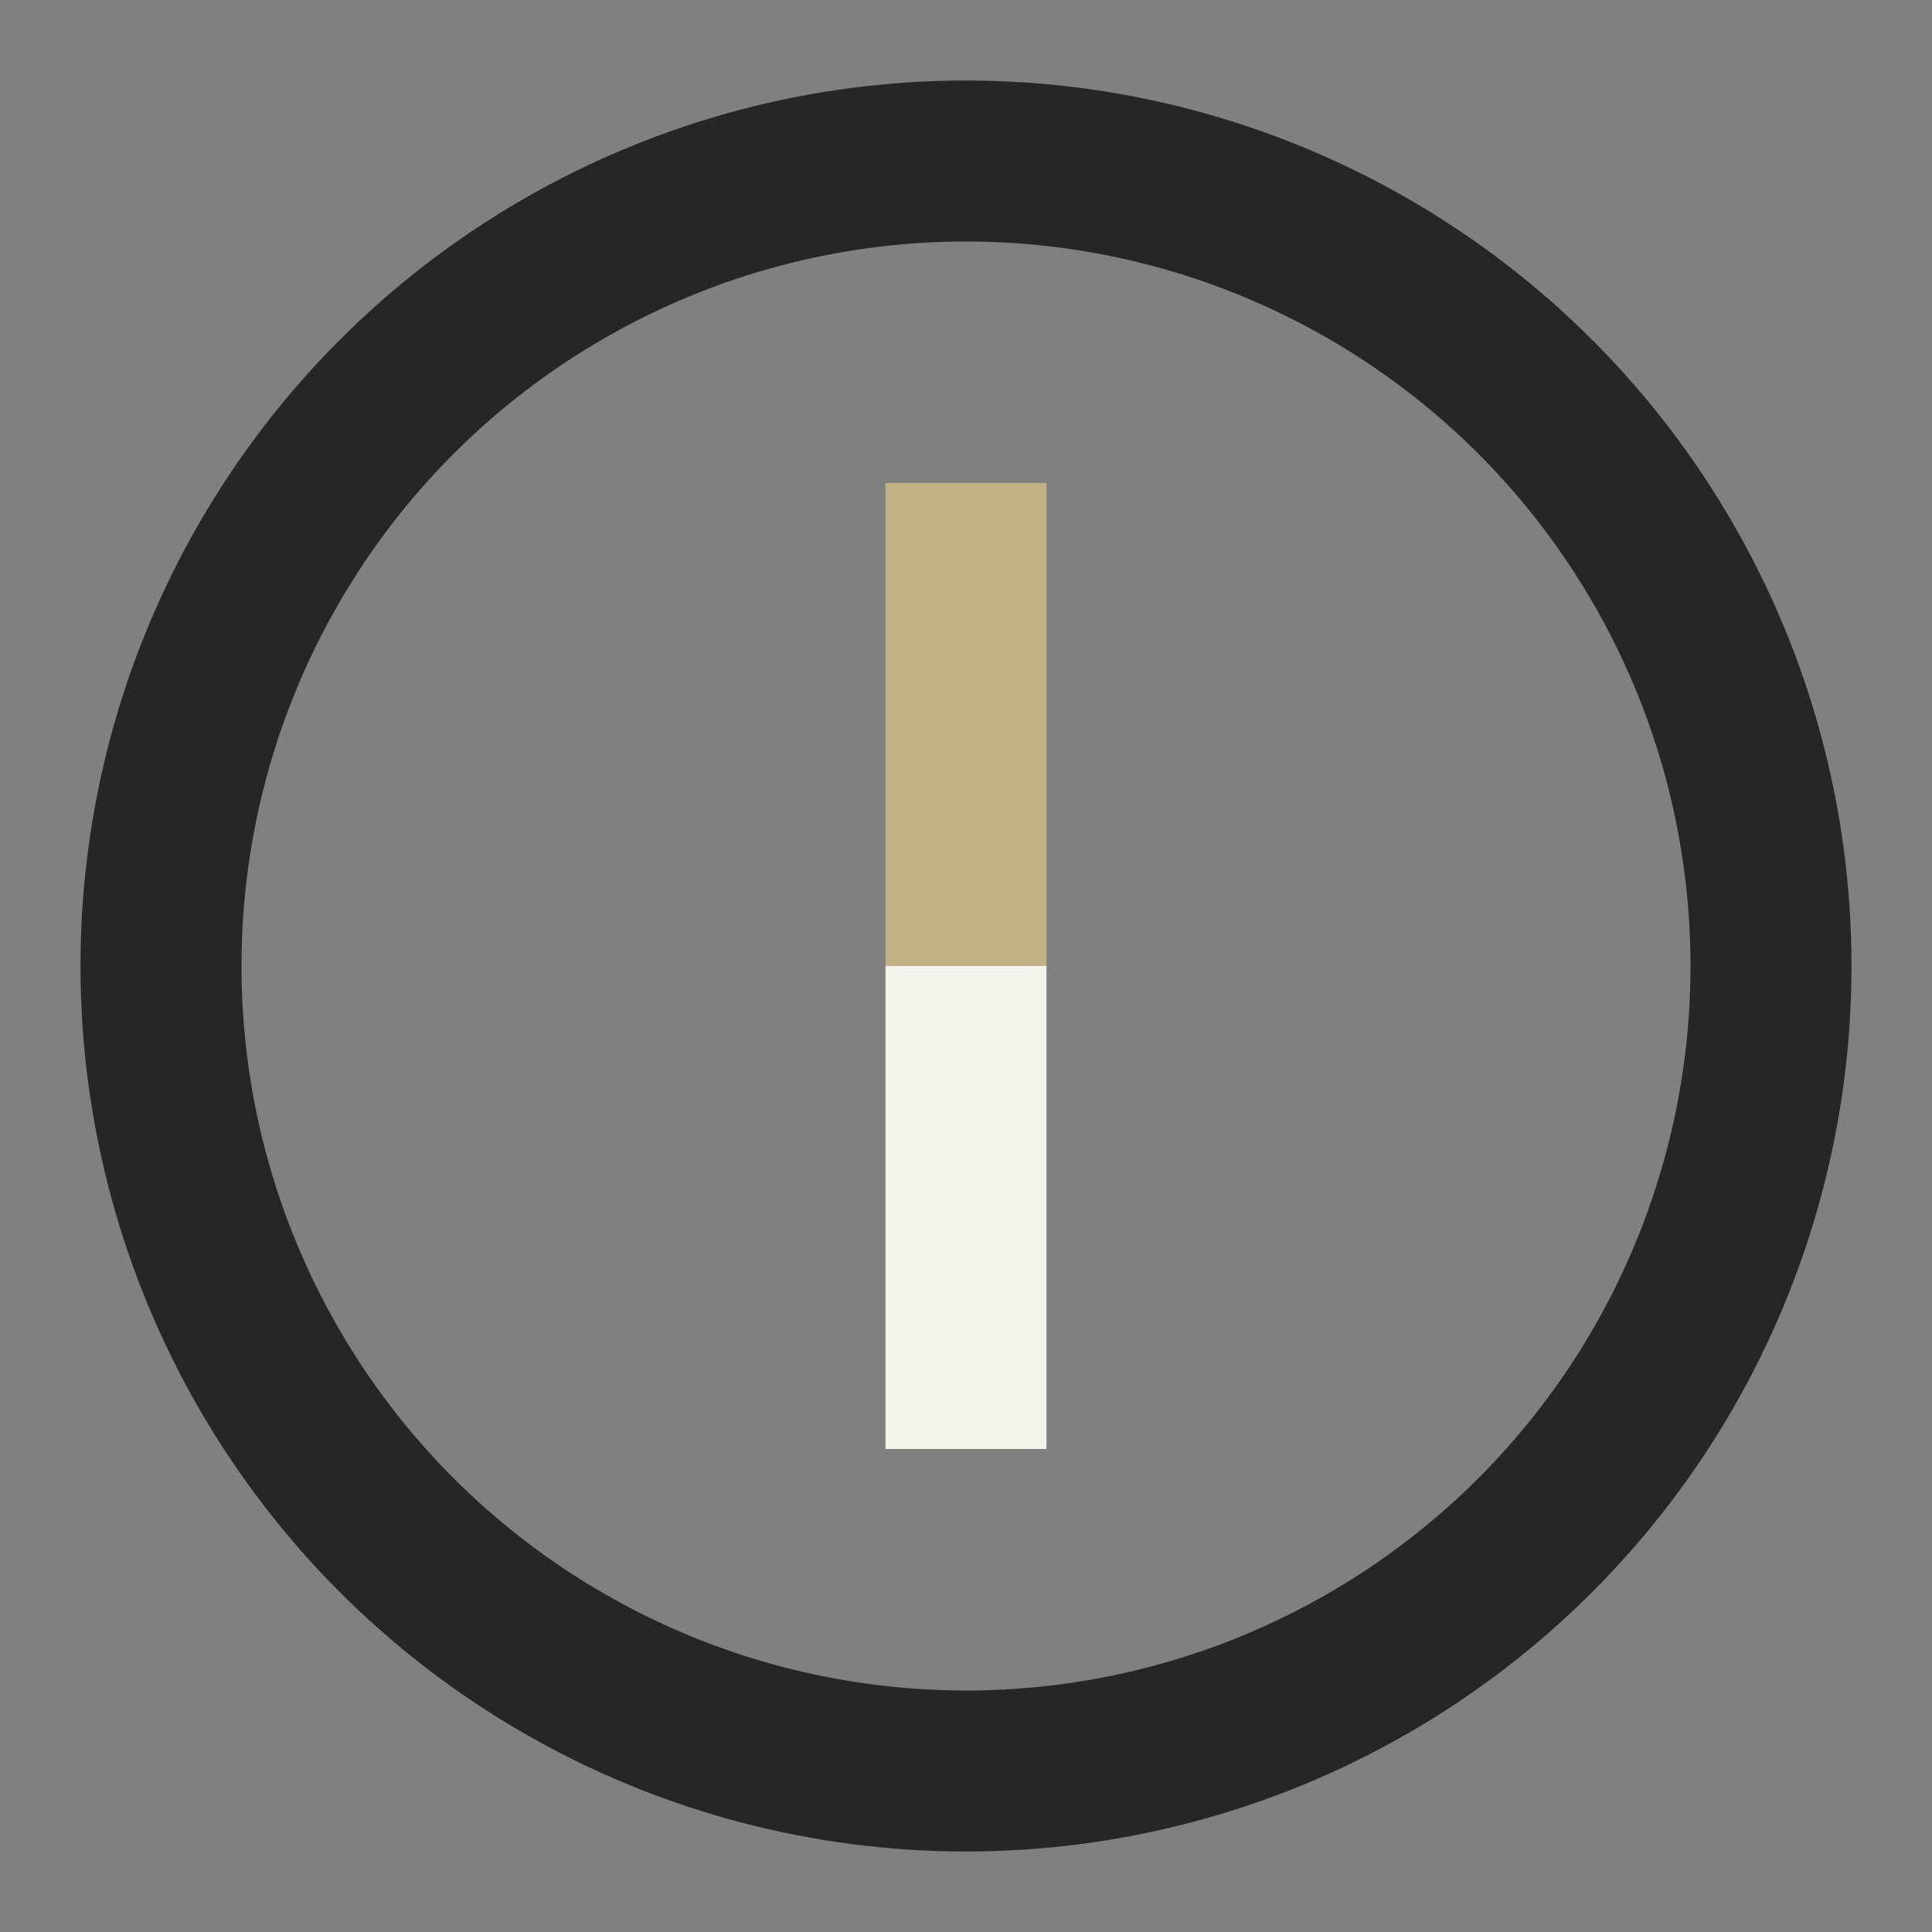 <?xml version="1.0" encoding="UTF-8"?>
<svg xmlns="http://www.w3.org/2000/svg" width="24" height="24" viewBox="0 0 24 24"><rect x="0" y="0" width="24" height="24" fill="#808080" stroke="none"/><circle cx="12" cy="12" r="10" fill="none" stroke="#23272A" stroke-width="2"/><rect x="11" y="6" width="2" height="6" fill="#C0B283"/><rect x="11" y="12" width="2" height="6" fill="#F5F3EE"/></svg>